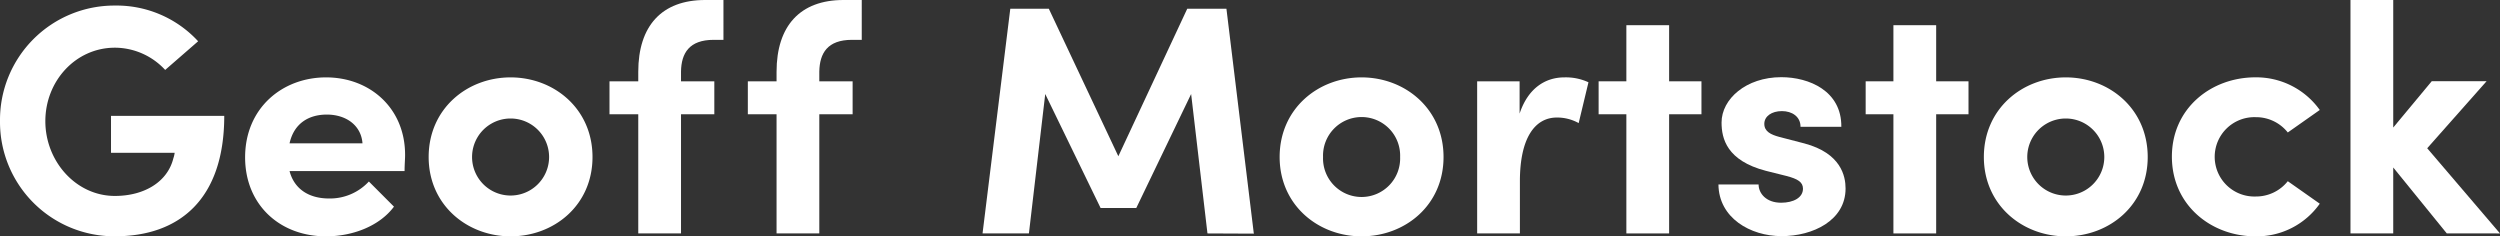 <?xml version="1.0" encoding="UTF-8" standalone="no"?>
<svg
   xmlns:dc="http://purl.org/dc/elements/1.1/"
   xmlns:cc="http://creativecommons.org/ns#"
   xmlns:rdf="http://www.w3.org/1999/02/22-rdf-syntax-ns#"
   xmlns:svg="http://www.w3.org/2000/svg"
   xmlns="http://www.w3.org/2000/svg"
   xmlns:sodipodi="http://sodipodi.sourceforge.net/DTD/sodipodi-0.dtd"
   xmlns:inkscape="http://www.inkscape.org/namespaces/inkscape"
   id="Layer_1"
   data-name="Layer 1"
   viewBox="0 0 490.08 46.33"
   version="1.1"
   sodipodi:docname="mortstock-logo.svg"
   inkscape:version="0.92.4 (5da689c313, 2019-01-14)">
  <rect x="0" y="0" width="490.08" height="46.33" fill="#333333" stroke="none"/>
  <sodipodi:namedview
     pagecolor="#ffffff"
     bordercolor="#666666"
     borderopacity="1"
     objecttolerance="10"
     gridtolerance="10"
     guidetolerance="10"
     inkscape:pageopacity="0"
     inkscape:pageshadow="2"
     inkscape:window-width="640"
     inkscape:window-height="479"
     id="namedview3803"
     showgrid="false"
     inkscape:zoom="0.57949724"
     inkscape:cx="245.03999"
     inkscape:cy="23.165001"
     inkscape:window-x="354"
     inkscape:window-y="126"
     inkscape:window-maximized="0"
     inkscape:current-layer="Layer_1" />
  <title id="title3770">logo</title>
  <style>
    path {
      fill: #ffffff;
    }
  </style>
  <g id="g3800">
    <path
       d="M2.69,32A22.42,22.42,0,0,1,25.21,9.38a21.75,21.75,0,0,1,16.32,7L35.07,22a13.47,13.47,0,0,0-9.86-4.36c-7.68,0-13.63,6.53-13.63,14.4s6,14.66,13.63,14.66c5.76,0,10.31-2.75,11.46-7.36a5.62,5.62,0,0,0,.26-1.09H24.45V31h22.2c0,16.32-8.76,23.61-21.44,23.61A22.41,22.41,0,0,1,2.69,32Z"
       transform="translate(-2.69 -8.29)"
       id="path3772" />
    <path
       d="M82,41.82H59.45c.9,3.46,3.72,5.38,7.75,5.38A10.39,10.39,0,0,0,75,43.87l4.92,4.93c-2.81,3.78-8.06,5.82-13.31,5.82-9.15,0-15.87-6.27-15.87-15.48,0-9.67,7.3-15.68,15.87-15.68s15.49,6,15.49,15.17C82.11,39.46,82,40.48,82,41.82Zm-8.25-5.43c-.26-3.52-3.2-5.64-7-5.64-3.39,0-6.4,1.6-7.3,5.64Z"
       transform="translate(-2.69 -8.29)"
       id="path3774" />
    <path
       d="M86.72,39.07c0-9.47,7.55-15.61,16.06-15.61s16.06,6.14,16.06,15.61-7.55,15.55-16.06,15.55S86.72,48.48,86.72,39.07Zm23.61,0a7.55,7.55,0,1,0-15.1,0,7.55,7.55,0,1,0,15.1,0Z"
       transform="translate(-2.69 -8.29)"
       id="path3776" />
    <path
       d="M136.19,22.31v1.92h6.53v6.46h-6.53V54.05h-8.38V30.69h-5.64V24.23h5.64V22.37c0-9,4.6-14.08,13.11-14.08h3.59V16.1h-1.92C137.79,16.1,136.25,18.72,136.19,22.31Z"
       transform="translate(-2.69 -8.29)"
       id="path3778" />
    <path
       d="M163.3,22.31v1.92h6.53v6.46H163.3V54.05h-8.38V30.69h-5.63V24.23h5.63V22.37c0-9,4.61-14.08,13.12-14.08h3.58V16.1H169.7C164.9,16.1,163.37,18.72,163.3,22.31Z"
       transform="translate(-2.69 -8.29)"
       id="path3780" />
    <path
       d="M239.39,54.05l-3.2-27.33L225.44,49.06h-7L207.59,26.72l-3.2,27.33H195.3L200.74,10h7.55l13.63,28.92L235.43,10h7.68l5.37,44.09Z"
       transform="translate(-2.69 -8.29)"
       id="path3782" />
    <path
       d="M253.54,39.07c0-9.47,7.55-15.61,16.06-15.61s16.07,6.14,16.07,15.61-7.55,15.55-16.07,15.55S253.54,48.48,253.54,39.07Zm23.62,0a7.56,7.56,0,1,0-15.11,0,7.56,7.56,0,1,0,15.11,0Z"
       transform="translate(-2.69 -8.29)"
       id="path3784" />
    <path
       d="M314.08,24.42l-1.92,8a8.69,8.69,0,0,0-4.28-1.09c-4.29,0-7.24,4-7.24,12.48V54.05h-8.38V24.23h8.32v6.33c1.66-5,5.06-7.1,8.77-7.1A10.52,10.52,0,0,1,314.08,24.42Z"
       transform="translate(-2.69 -8.29)"
       id="path3786" />
    <path
       d="M336.23,30.69h-6.34V54.05h-8.38V30.69h-5.44V24.23h5.44v-11h8.38v11h6.34Z"
       transform="translate(-2.69 -8.29)"
       id="path3788" />
    <path
       d="M339.56,44.45h7.87c0,1.73,1.47,3.58,4.41,3.58,2.43,0,4.29-1,4.29-2.75,0-1.28-1-1.92-3.26-2.5l-4-1c-7.68-2-8.7-6.33-8.7-9.47,0-4.6,4.8-8.89,11.71-8.89,5.44,0,11.84,2.69,11.77,9.73h-8c0-2-1.66-3.08-3.65-3.08s-3.45,1-3.45,2.5,1.28,2.11,2.94,2.56l4.93,1.28c7.17,1.92,8.06,6.4,8.06,8.83,0,6.27-6.4,9.34-12.54,9.34S339.62,51,339.56,44.45Z"
       transform="translate(-2.69 -8.29)"
       id="path3790" />
    <path
       d="M388.58,30.69h-6.34V54.05h-8.38V30.69h-5.44V24.23h5.44v-11h8.38v11h6.34Z"
       transform="translate(-2.69 -8.29)"
       id="path3792" />
    <path
       d="M391.59,39.07c0-9.47,7.55-15.61,16.06-15.61s16.06,6.14,16.06,15.61-7.55,15.55-16.06,15.55S391.59,48.48,391.59,39.07Zm23.61,0a7.55,7.55,0,1,0-15.1,0,7.55,7.55,0,1,0,15.1,0Z"
       transform="translate(-2.69 -8.29)"
       id="path3794" />
    <path
       d="M428.45,39c0-9.47,7.68-15.55,16.38-15.55a15.3,15.3,0,0,1,12.61,6.4l-6.27,4.41a7.93,7.93,0,0,0-6.27-3,7.78,7.78,0,1,0,0,15.55,7.94,7.94,0,0,0,6.27-3l6.27,4.41a15.12,15.12,0,0,1-12.61,6.4C436.13,54.62,428.45,48.48,428.45,39Z"
       transform="translate(-2.69 -8.29)"
       id="path3796" />
    <path
       d="M482.34,54.05l-10.5-12.93V54.05h-8.38V8.29h8.38v25l7.55-9.08h10.75L478.5,37.35l14.27,16.7Z"
       transform="translate(-2.69 -8.29)"
       id="path3798" />
  </g>
</svg>

